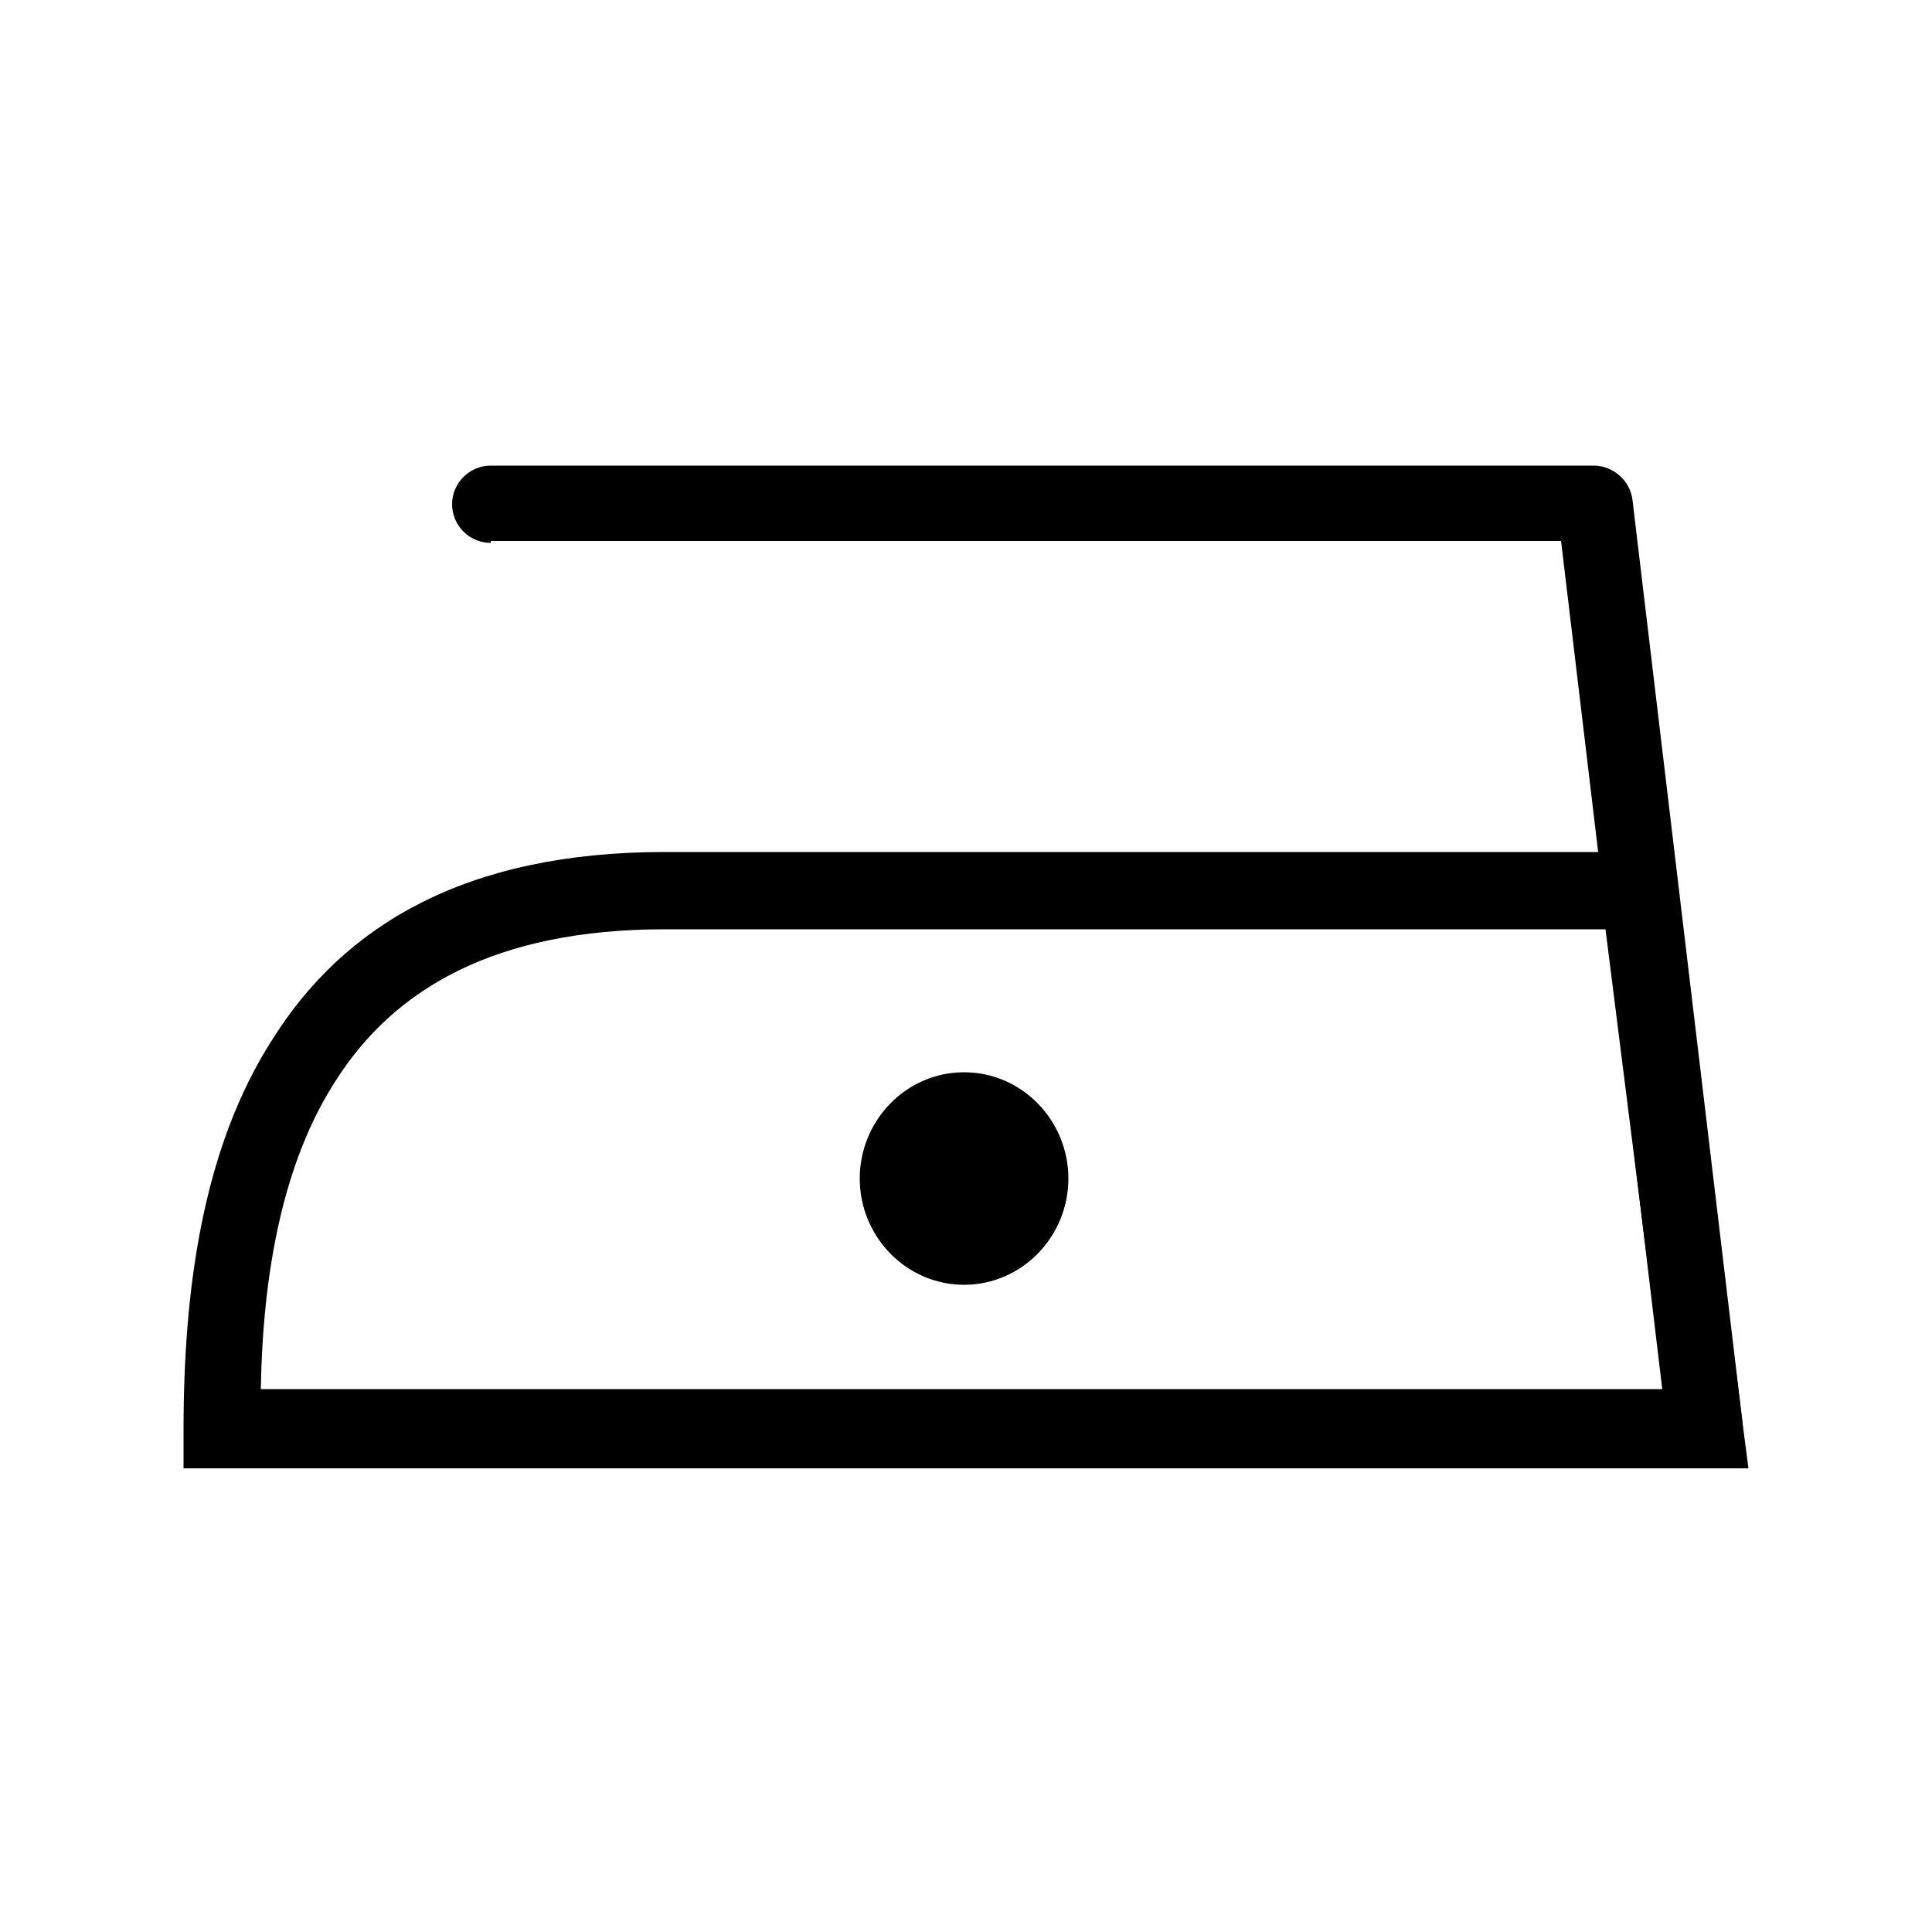 <?xml version="1.0" encoding="utf-8"?>
<!-- Generator: Adobe Illustrator 19.1.0, SVG Export Plug-In . SVG Version: 6.00 Build 0)  -->
<svg version="1.1" id="Слой_1" xmlns="http://www.w3.org/2000/svg" xmlns:xlink="http://www.w3.org/1999/xlink" x="0px" y="0px"
	 viewBox="-255 347 100 100" style="enable-background:new -255 347 100 100;" xml:space="preserve">
<style type="text/css">
	.st0{fill-rule:evenodd;clip-rule:evenodd;}
</style>
<path class="st0" d="M-205.1,413.5c3,0,5.4-2.5,5.4-5.5c0-3-2.4-5.5-5.4-5.5c-3,0-5.4,2.5-5.4,5.5
	C-210.5,411-208.1,413.5-205.1,413.5z"/>
<path class="st0" d="M-220.6,391.1h50.4h1.7l0.2,1.8l3.5,27.8l0.3,2.3h-2.2h-76.8h-2v-2c0-7.3,1-14.6,4.6-20.2
	C-237.2,394.9-230.9,391.1-220.6,391.1L-220.6,391.1z M-171.9,395.1h-48.7c-8.8,0-14,3.1-17,7.8c-2.8,4.3-3.8,10.1-3.9,16h72.6
	L-171.9,395.1z"/>
<path class="st0" d="M-229.6,375.1c-1.1,0-2-0.9-2-2c0-1.1,0.9-2,2-2h57.1c1,0,1.9,0.8,2,1.8l5.7,47.8c0.1,1.1-0.6,2.1-1.7,2.2
	c-1.1,0.1-2.1-0.7-2.2-1.8l-5.5-46.1H-229.6z"/>
</svg>
